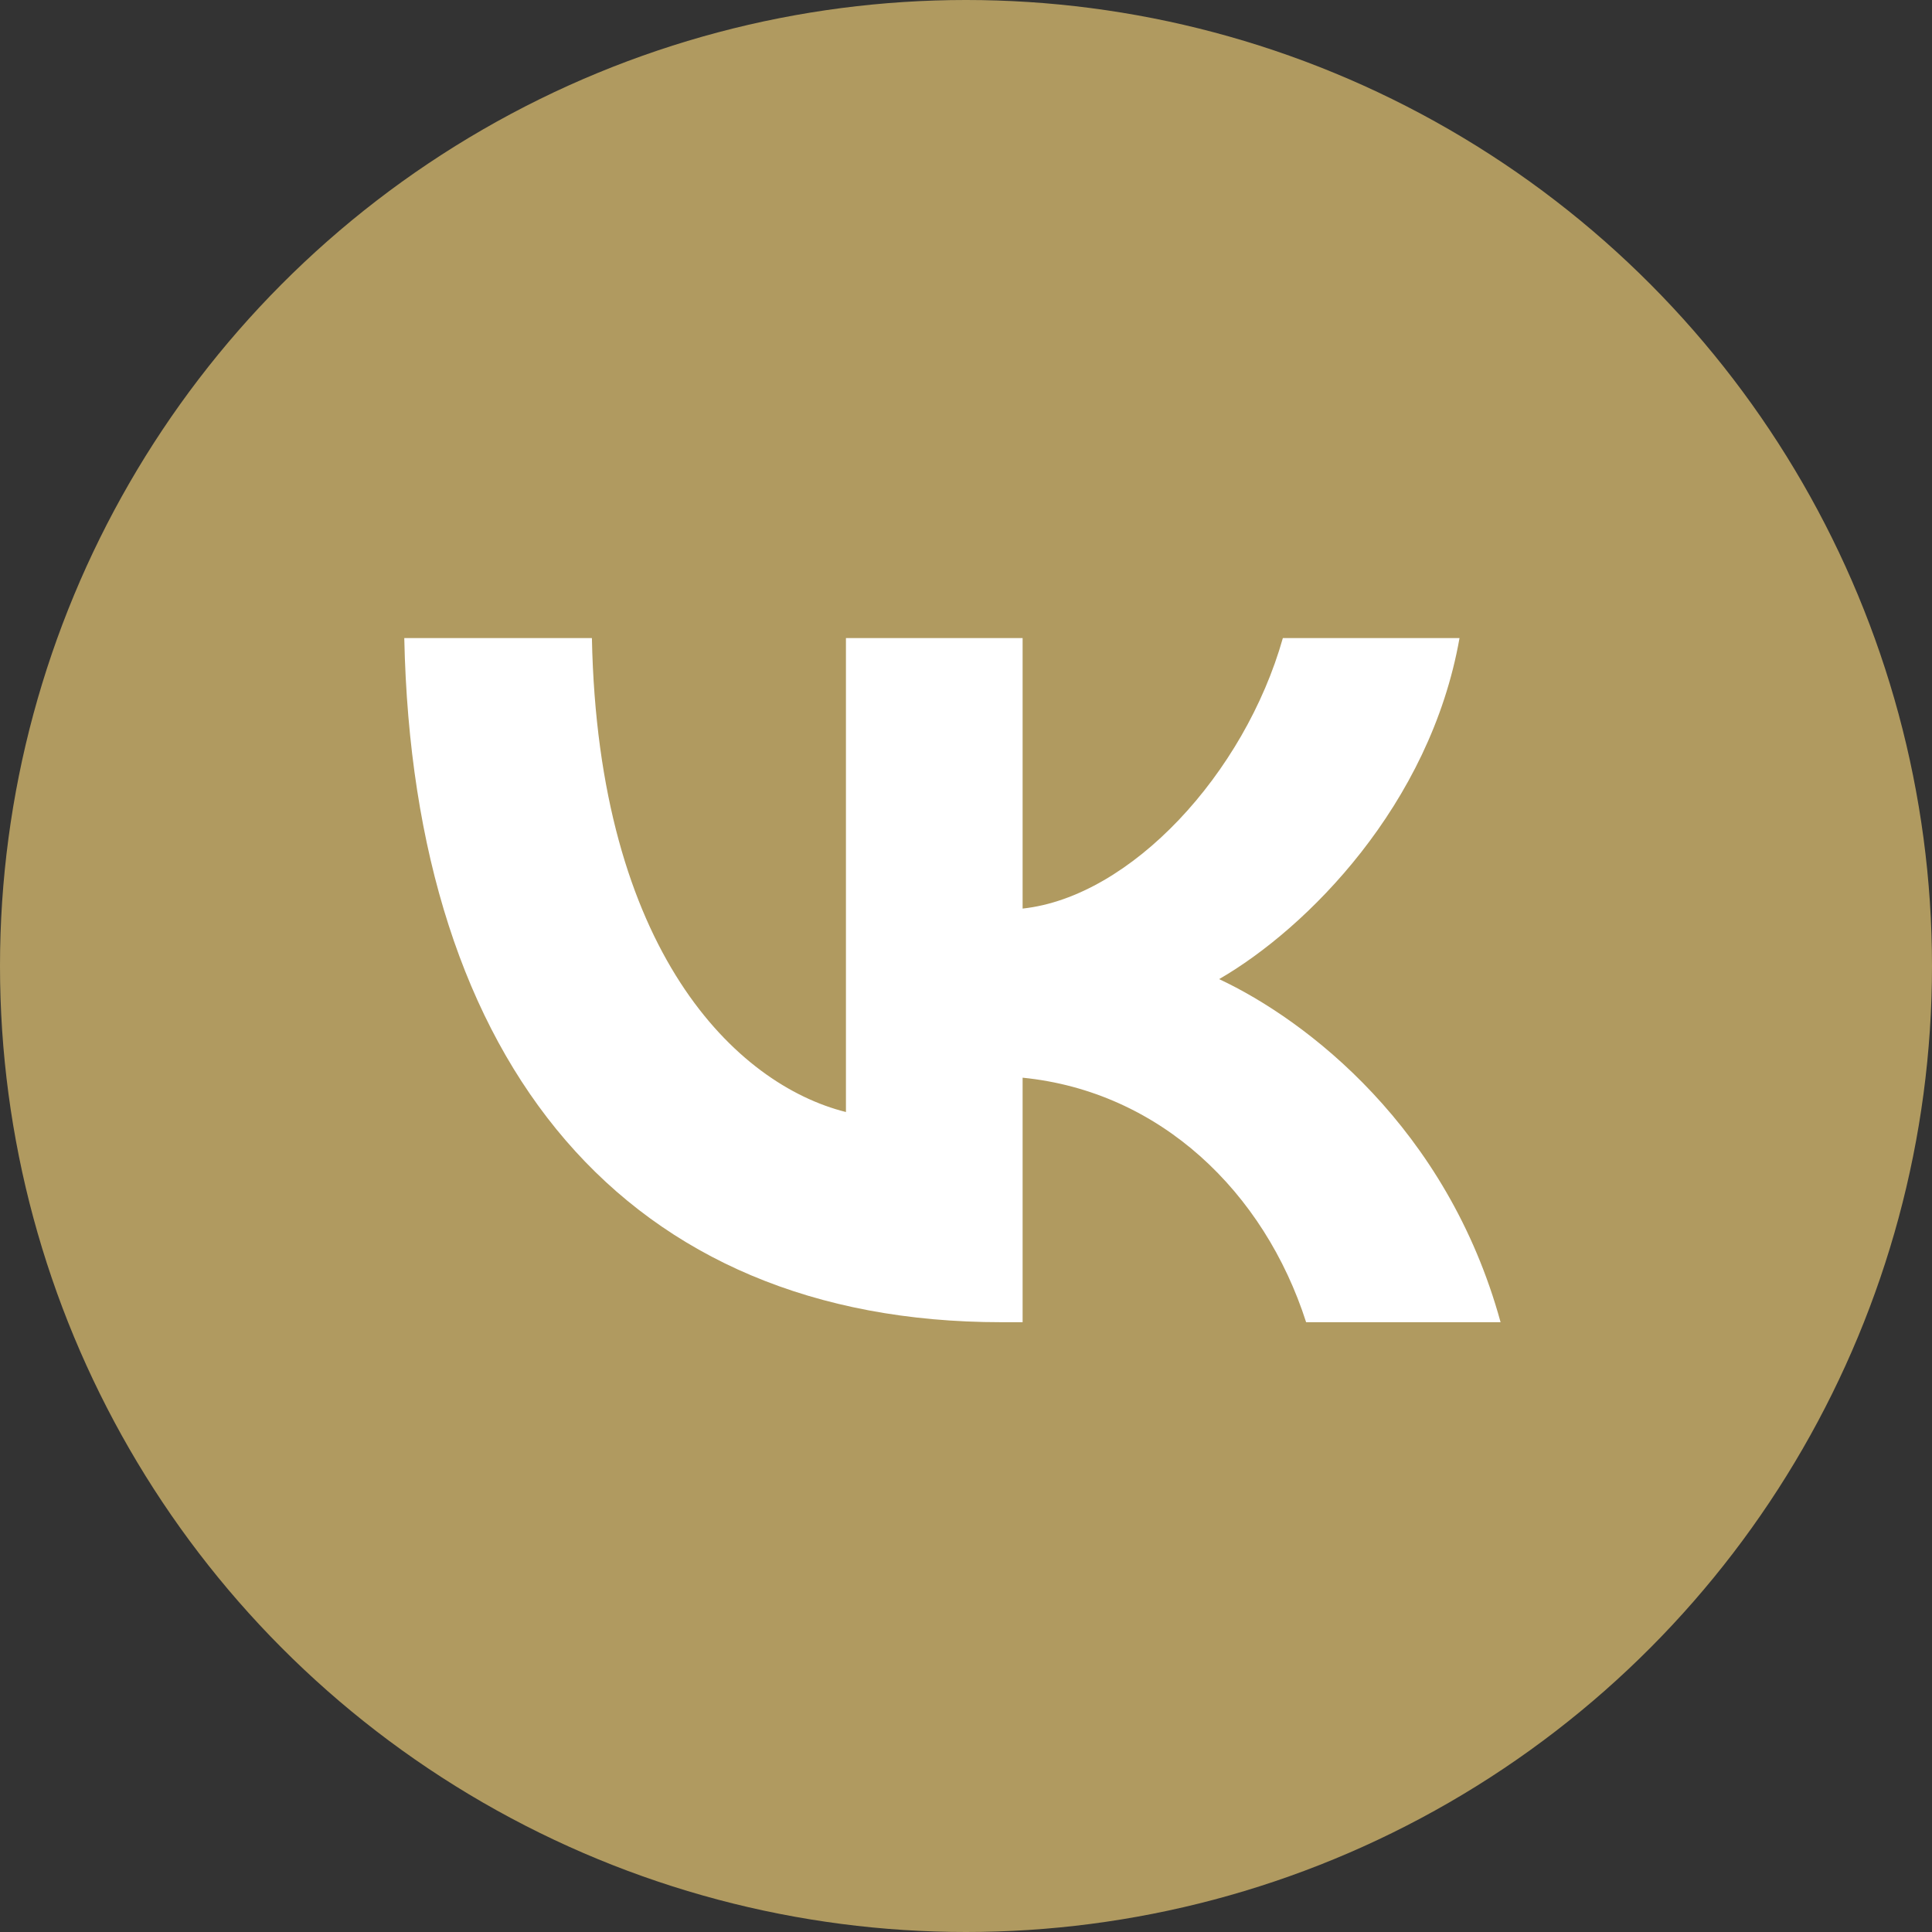 <?xml version="1.0" encoding="UTF-8"?> <svg xmlns="http://www.w3.org/2000/svg" id="_Слой_2" data-name="Слой 2" viewBox="0 0 215 215"><rect x="0" y="0" width="215" height="215" fill="#333333" stroke="none"/><defs><style> .cls-1 { fill: #b09a60; } .cls-1, .cls-2 { stroke-width: 0px; } .cls-2 { fill: #fff; } </style></defs><g id="Icons"><g id="VK"><circle id="Background" class="cls-1" cx="107.5" cy="107.5" r="107.5"></circle><path id="VK-2" data-name="VK" class="cls-2" d="M111.44,147.14c-41.69,0-65.46-28.58-66.45-76.13h20.88c.69,34.9,16.08,49.69,28.27,52.74v-52.74h19.66v30.1c12.04-1.3,24.69-15.01,28.96-30.1h19.66c-3.28,18.59-16.99,32.31-26.75,37.95,9.75,4.57,25.38,16.54,31.32,38.18h-21.64c-4.65-14.48-16.23-25.68-31.55-27.21v27.21h-2.36Z"></path></g></g></svg> 